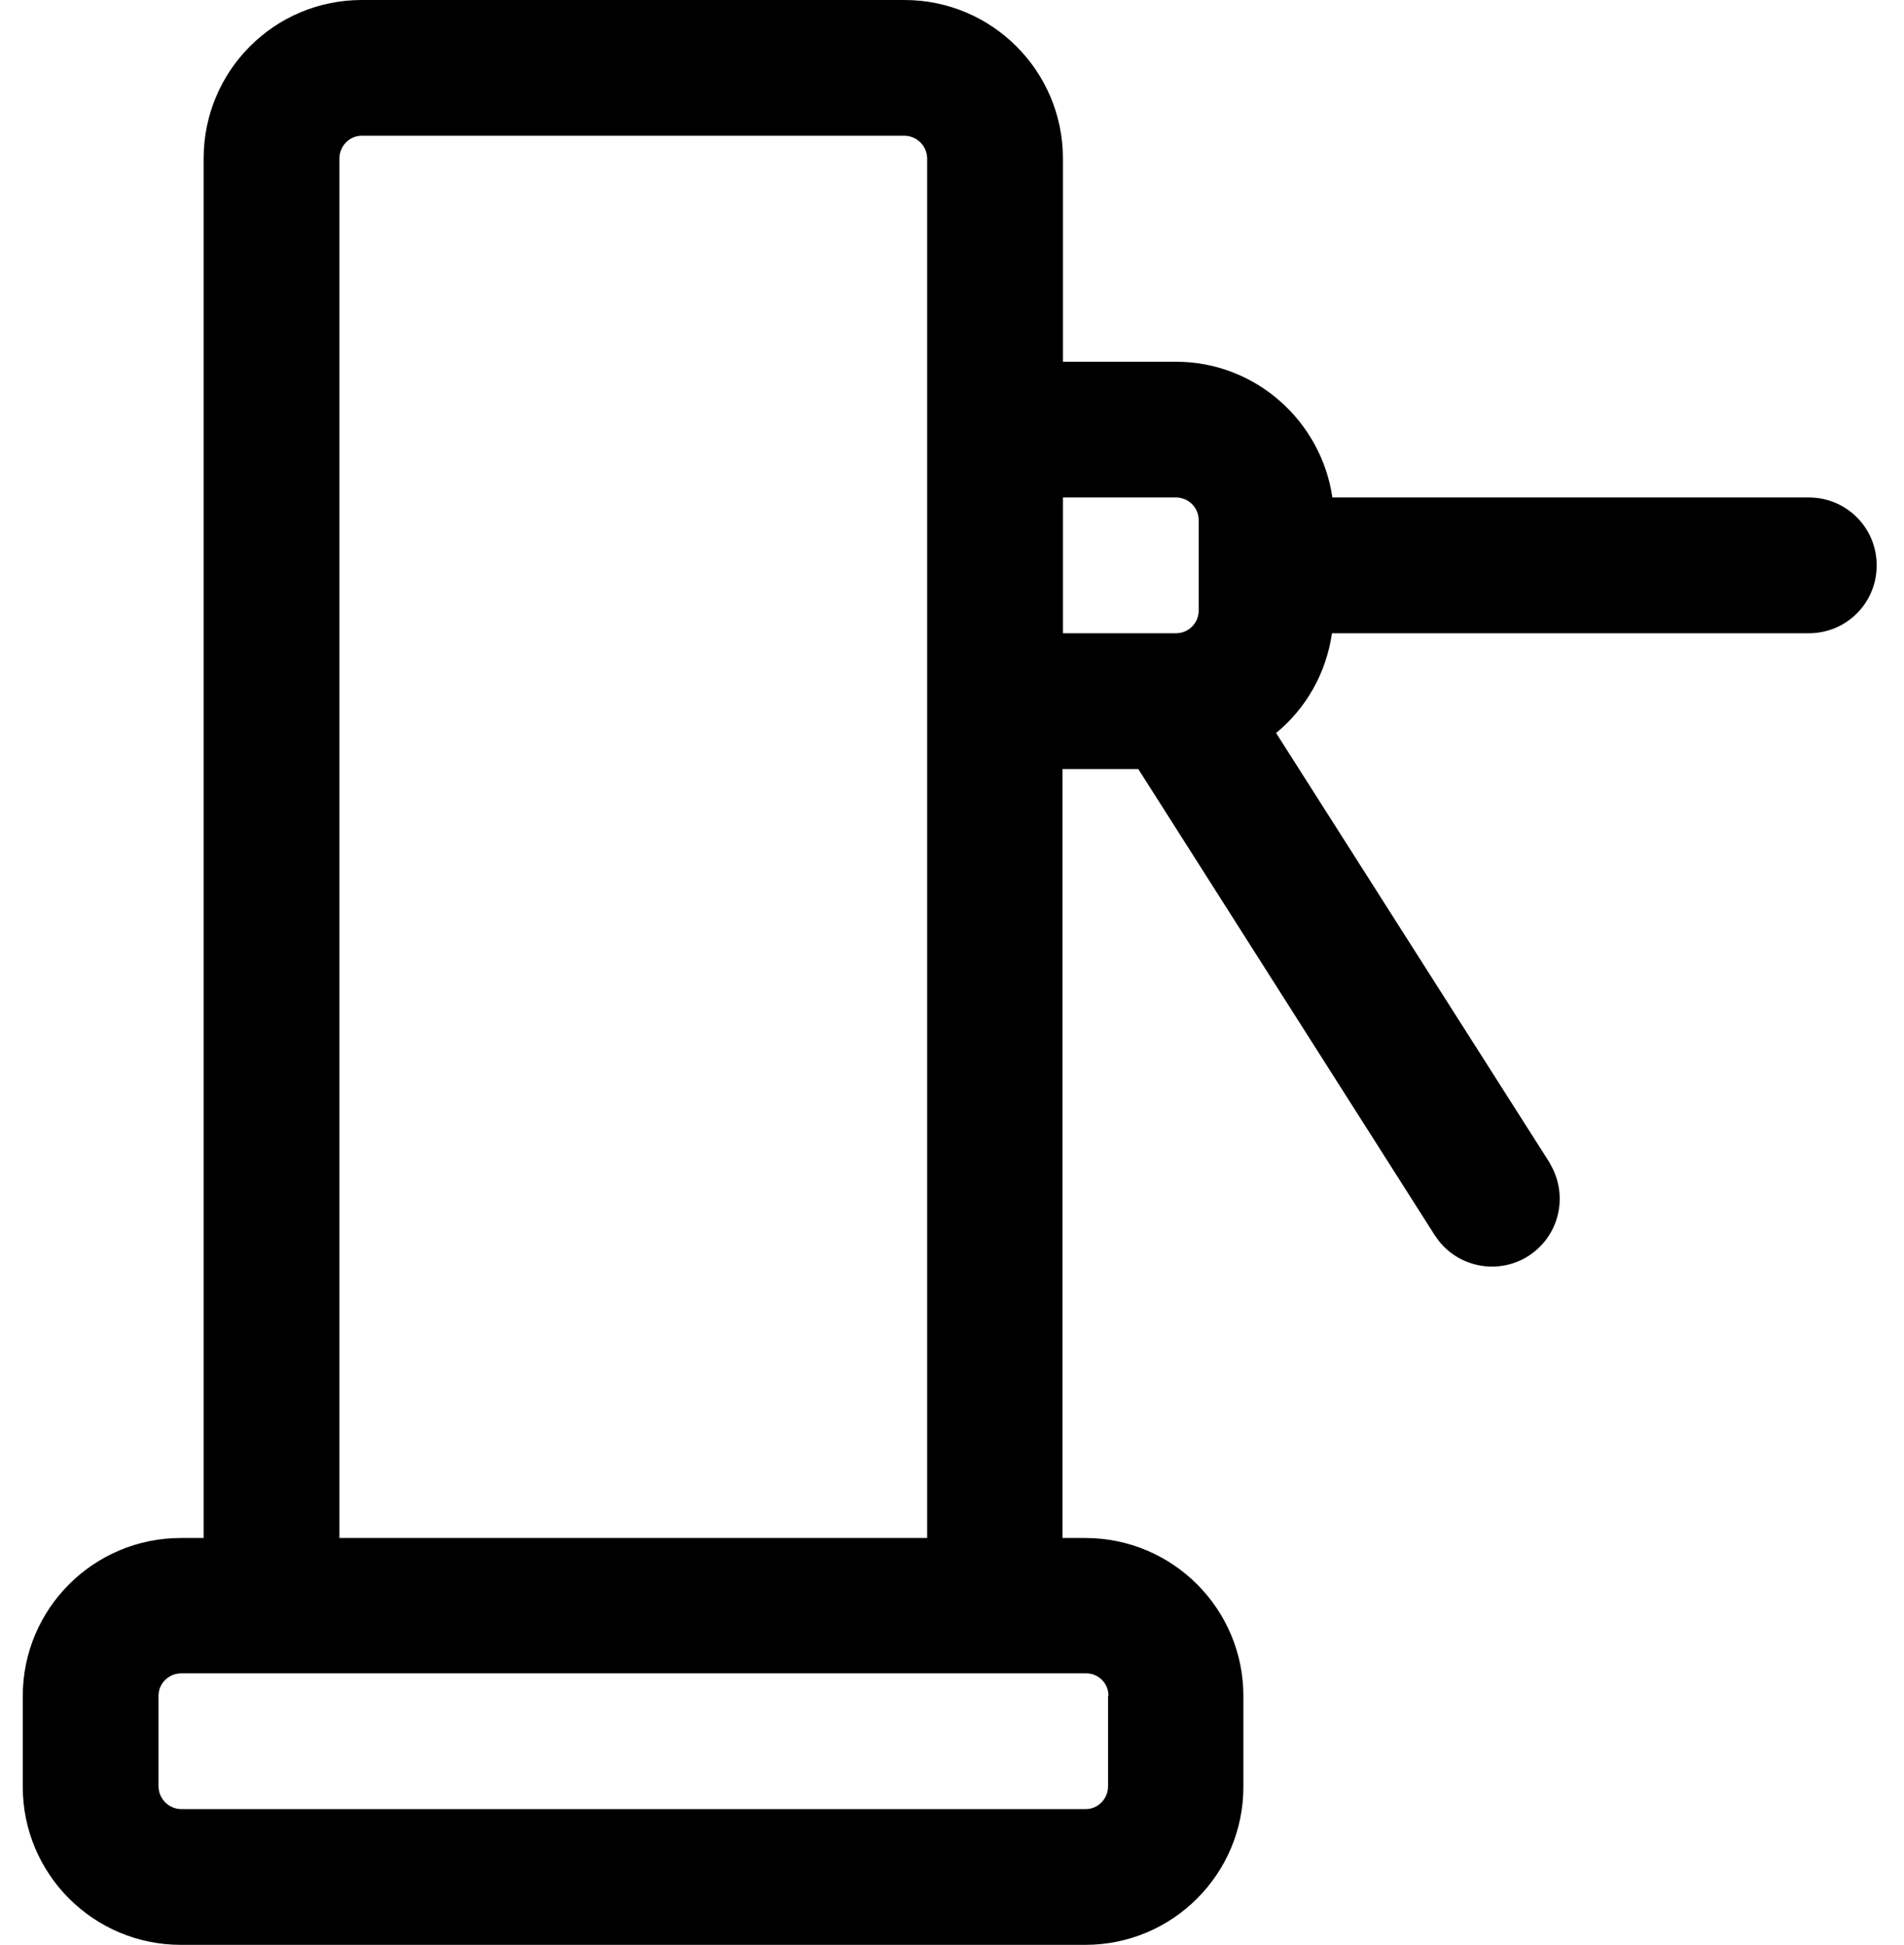 <svg width="46" height="47" viewBox="0 0 46 47" fill="none" xmlns="http://www.w3.org/2000/svg">
<path d="M43.71 12.02H32.19C31.92 10.17 30.33 8.74 28.41 8.74H25.68V3.83C25.68 1.72 23.97 0 21.85 0H8.74C6.63 0 4.92 1.71 4.92 3.83V37.16H4.37C2.26 37.16 0.55 38.87 0.55 40.98V43.17C0.55 45.28 2.26 46.99 4.37 46.99H26.22C28.33 46.99 30.04 45.28 30.04 43.17V40.98C30.04 38.87 28.33 37.16 26.22 37.16H25.67V18.58H27.5L34.66 29.84L34.76 29.98C35.27 30.63 36.21 30.8 36.92 30.35C37.64 29.89 37.88 28.98 37.51 28.23L37.43 28.08L30.83 17.71C31.55 17.12 32.04 16.27 32.18 15.3H43.7C44.61 15.3 45.34 14.57 45.34 13.66C45.34 12.75 44.61 12.02 43.7 12.02H43.71ZM26.77 40.97V43.16C26.77 43.46 26.53 43.71 26.23 43.71H4.38C4.08 43.71 3.83 43.46 3.83 43.16V40.97C3.83 40.67 4.08 40.43 4.38 40.43H6.57H24.05H26.24C26.54 40.43 26.78 40.67 26.78 40.97H26.77ZM8.2 37.15V3.83C8.2 3.53 8.44 3.28 8.74 3.28H21.85C22.15 3.28 22.4 3.53 22.4 3.83V37.16H8.2V37.15ZM25.68 12.02H28.41C28.71 12.02 28.96 12.26 28.96 12.57V14.75C28.96 15.05 28.72 15.3 28.41 15.3H25.68V12.02Z" fill="black"/>
</svg>
